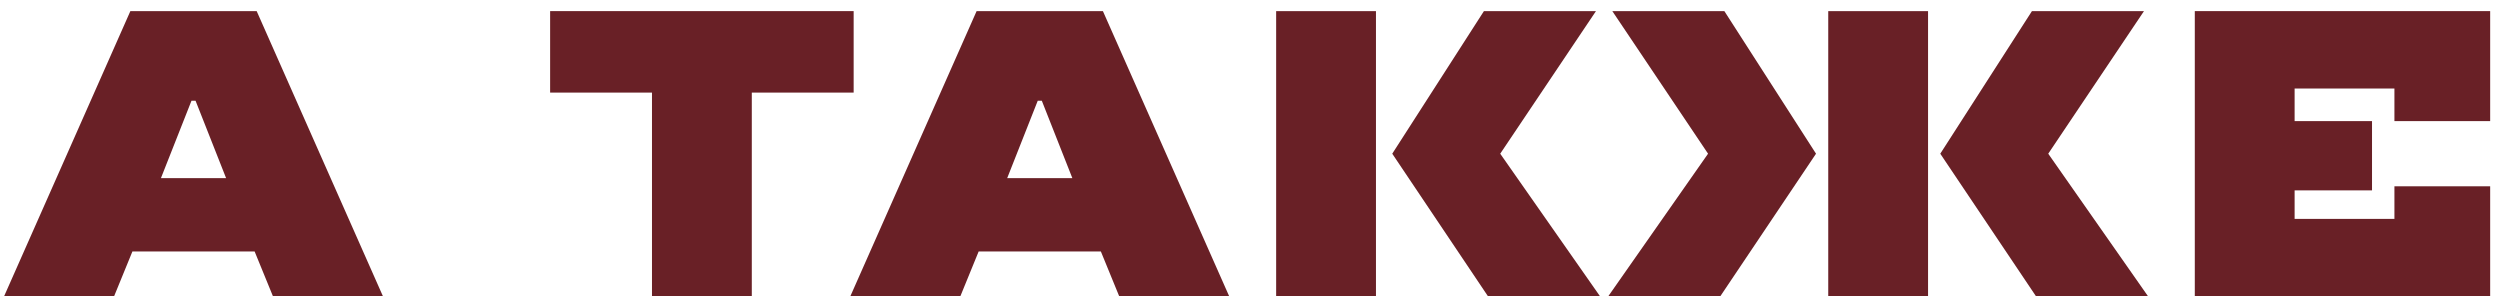 <?xml version="1.0" encoding="UTF-8"?> <svg xmlns="http://www.w3.org/2000/svg" width="135" height="16" viewBox="0 0 135 16" fill="none"><path d="M7.15 13.58L6.16 16H0.22L7.04 0.6H13.86L20.68 16H14.74L13.75 13.58H7.15ZM12.21 9.62L10.56 5.44H10.34L8.69 9.62H12.21Z" fill="#692026"></path><path d="M46.097 5H40.597V16H35.207V5H29.707V0.6H46.097V5Z" fill="#692026"></path><path d="M52.847 13.58L51.858 16H45.917L52.737 0.6H59.557L66.377 16H60.438L59.447 13.58H52.847ZM57.907 9.62L56.258 5.44H56.038L54.388 9.62H57.907Z" fill="#692026"></path><path d="M74.302 0.6V16H68.912V0.6H74.302ZM81.012 8.3L86.402 16H80.352L75.182 8.3L80.132 0.6H86.182L81.012 8.3Z" fill="#692026"></path><path d="M110.605 8.3L115.995 16H109.945L104.775 8.3L109.725 0.6H115.775L110.605 8.3ZM86.845 16L92.235 8.3L87.065 0.6H93.115L98.065 8.3L92.895 16H86.845ZM98.725 16V0.6H104.115V16H98.725Z" fill="#692026"></path><path d="M134.469 6.54H129.299V4.78H123.909V6.54H128.089V10.28H123.909V11.82H129.299V10.06H134.469V16H118.519V0.6H134.469V6.54Z" fill="#692026"></path></svg> 
